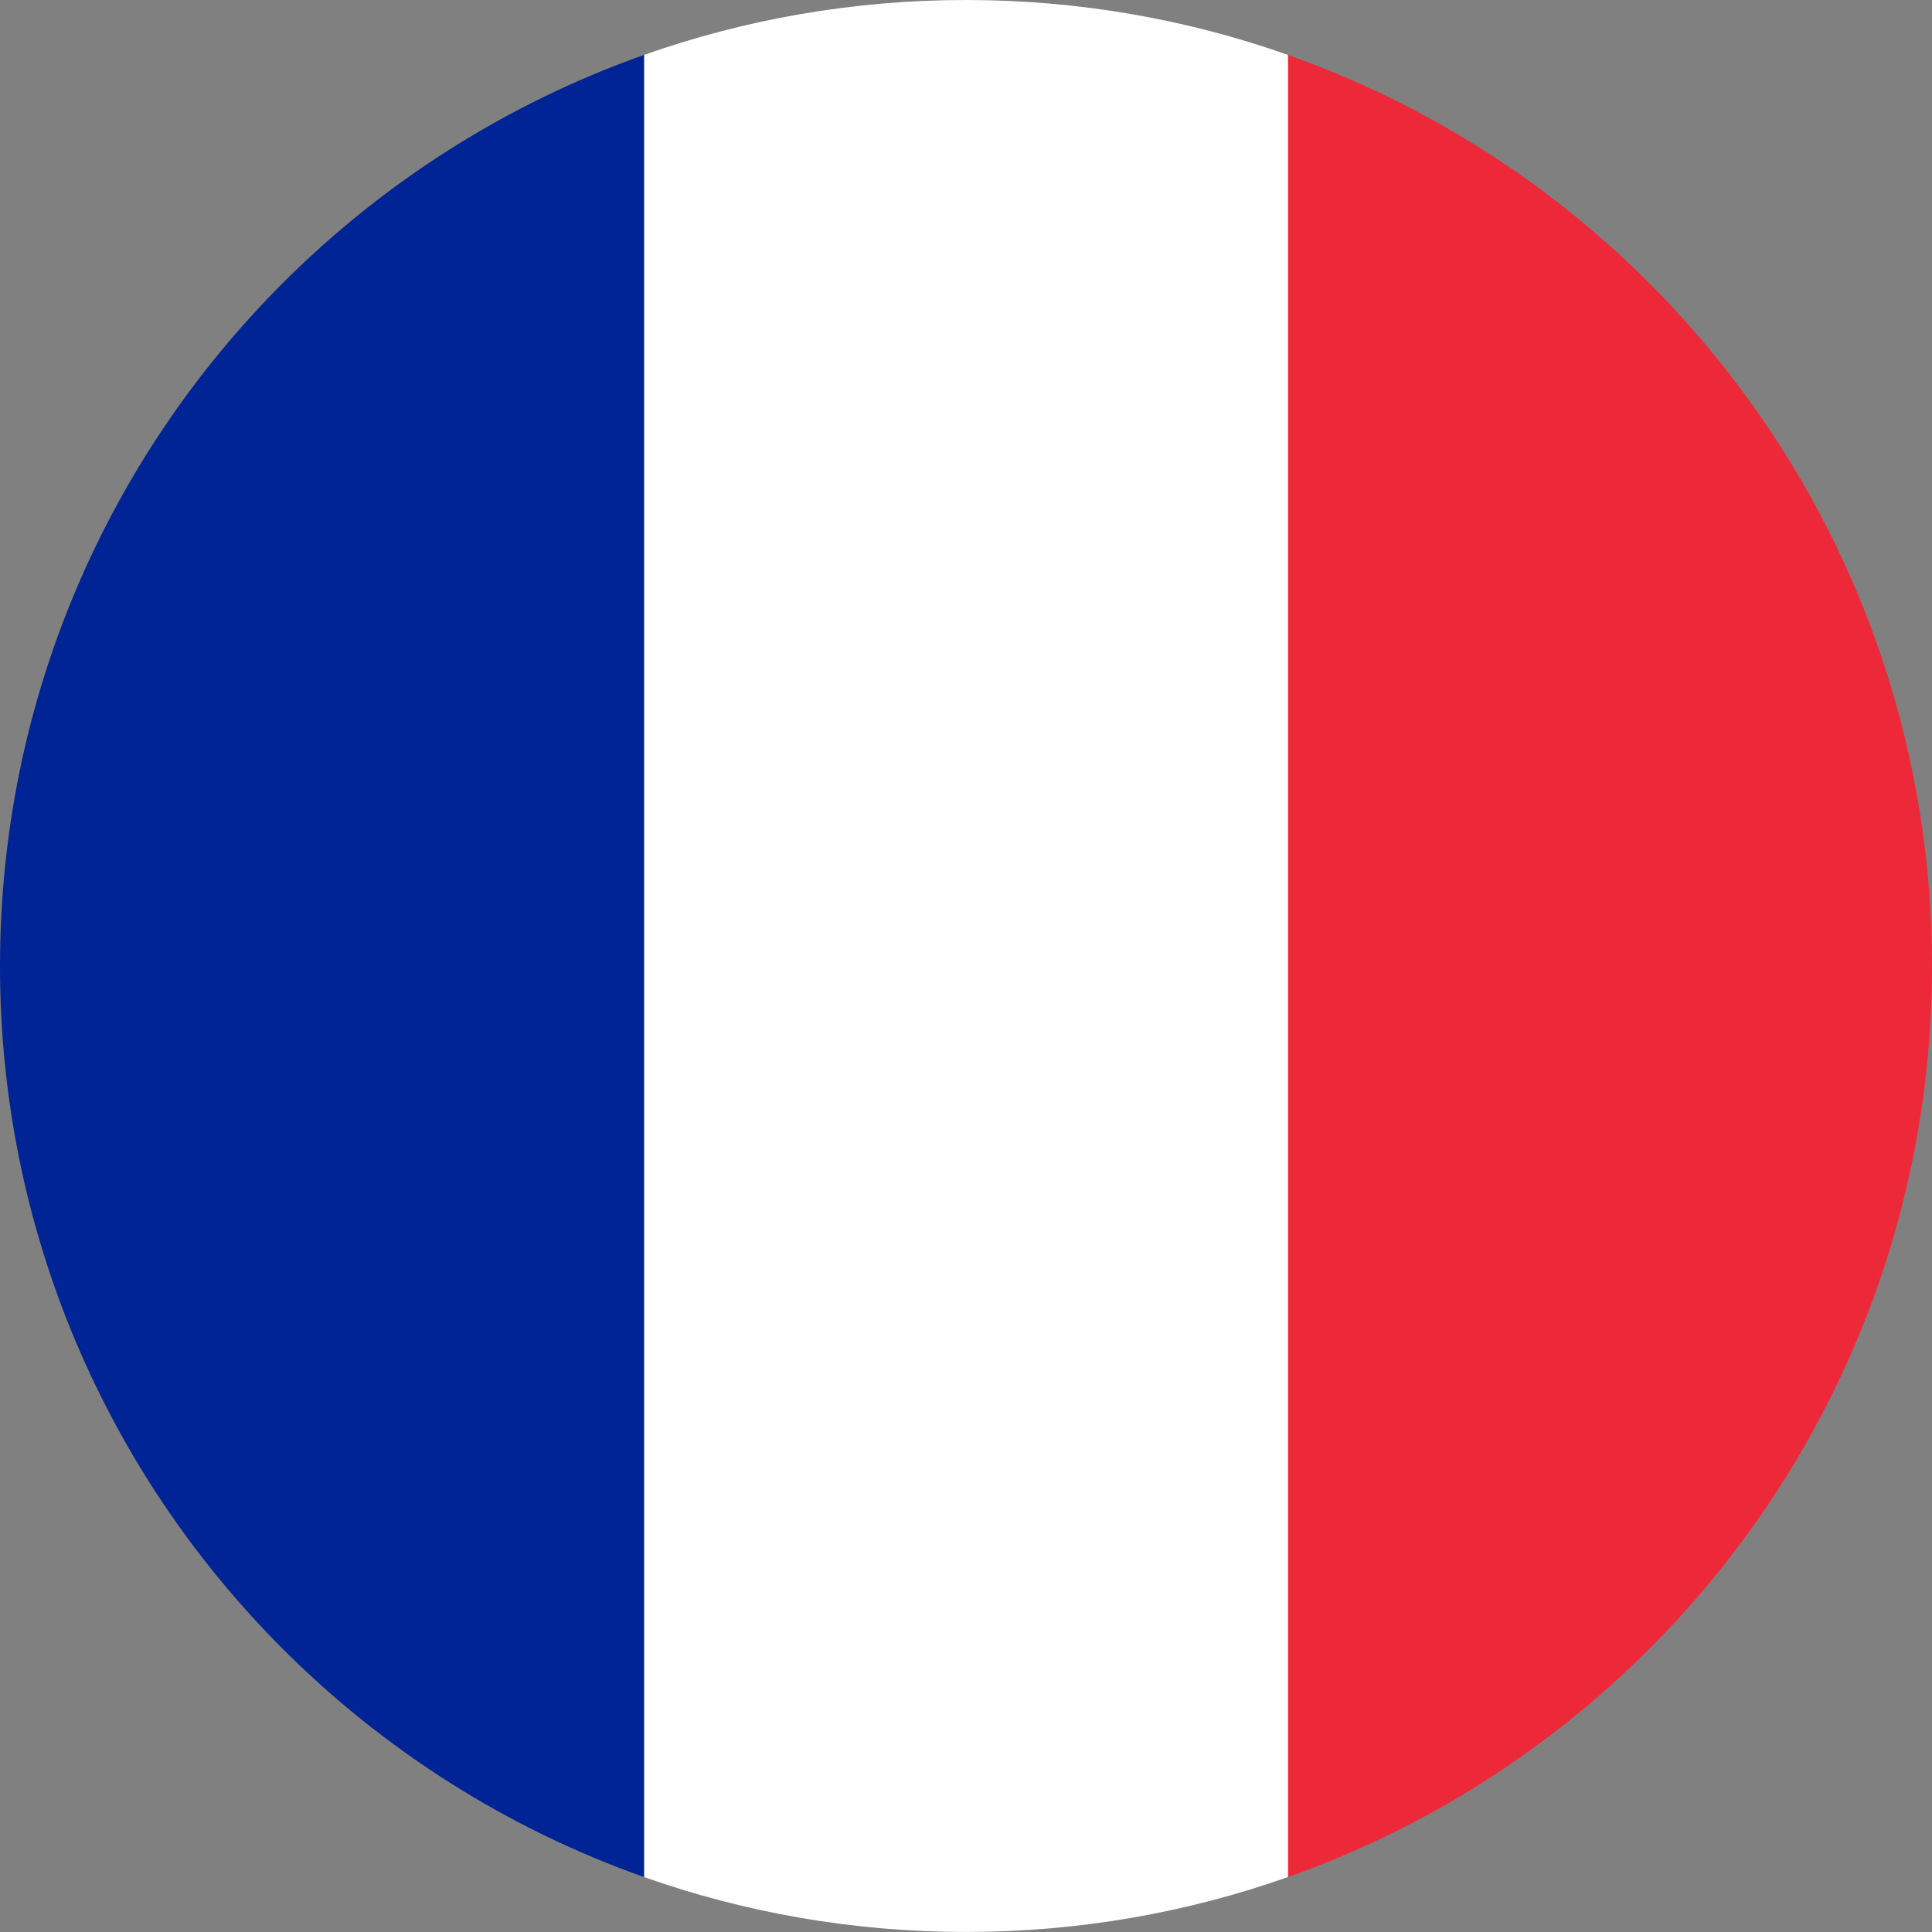 <?xml version="1.0" encoding="UTF-8"?>
<svg xmlns="http://www.w3.org/2000/svg" id="Layer_2" data-name="Layer 2" viewBox="0 0 542 542" width="542px" height="542px">
  <rect x="0" y="0" width="542" height="542" fill="#808080" stroke="none"/>
  <defs>
    <style>
      .cls-1 {
        fill: #fff;
      }

      .cls-2 {
        fill: #002395;
      }

      .cls-3 {
        fill: #ed2939;
      }
    </style>
  </defs>
  <g id="Layer_1-2" data-name="Layer 1">
    <g>
      <path class="cls-3" d="M361.33,15.41c105.26,37.2,180.67,137.59,180.67,255.59,0,74.84-30.33,142.59-79.37,191.63-28.28,28.28-62.8,50.34-101.3,63.96V15.41Z"/>
      <path class="cls-1" d="M361.33,15.41v511.17c-28.25,9.98-58.66,15.41-90.33,15.41s-62.08-5.43-90.33-15.41V15.41C208.92,5.43,239.33,0,271,0s62.08,5.43,90.33,15.41Z"/>
      <path class="cls-2" d="M180.67,15.41v511.17c-38.5-13.61-73.02-35.67-101.3-63.96C30.33,413.59,0,345.84,0,271S30.33,128.41,79.37,79.37c28.28-28.28,62.8-50.34,101.3-63.96Z"/>
    </g>
  </g>
</svg>
